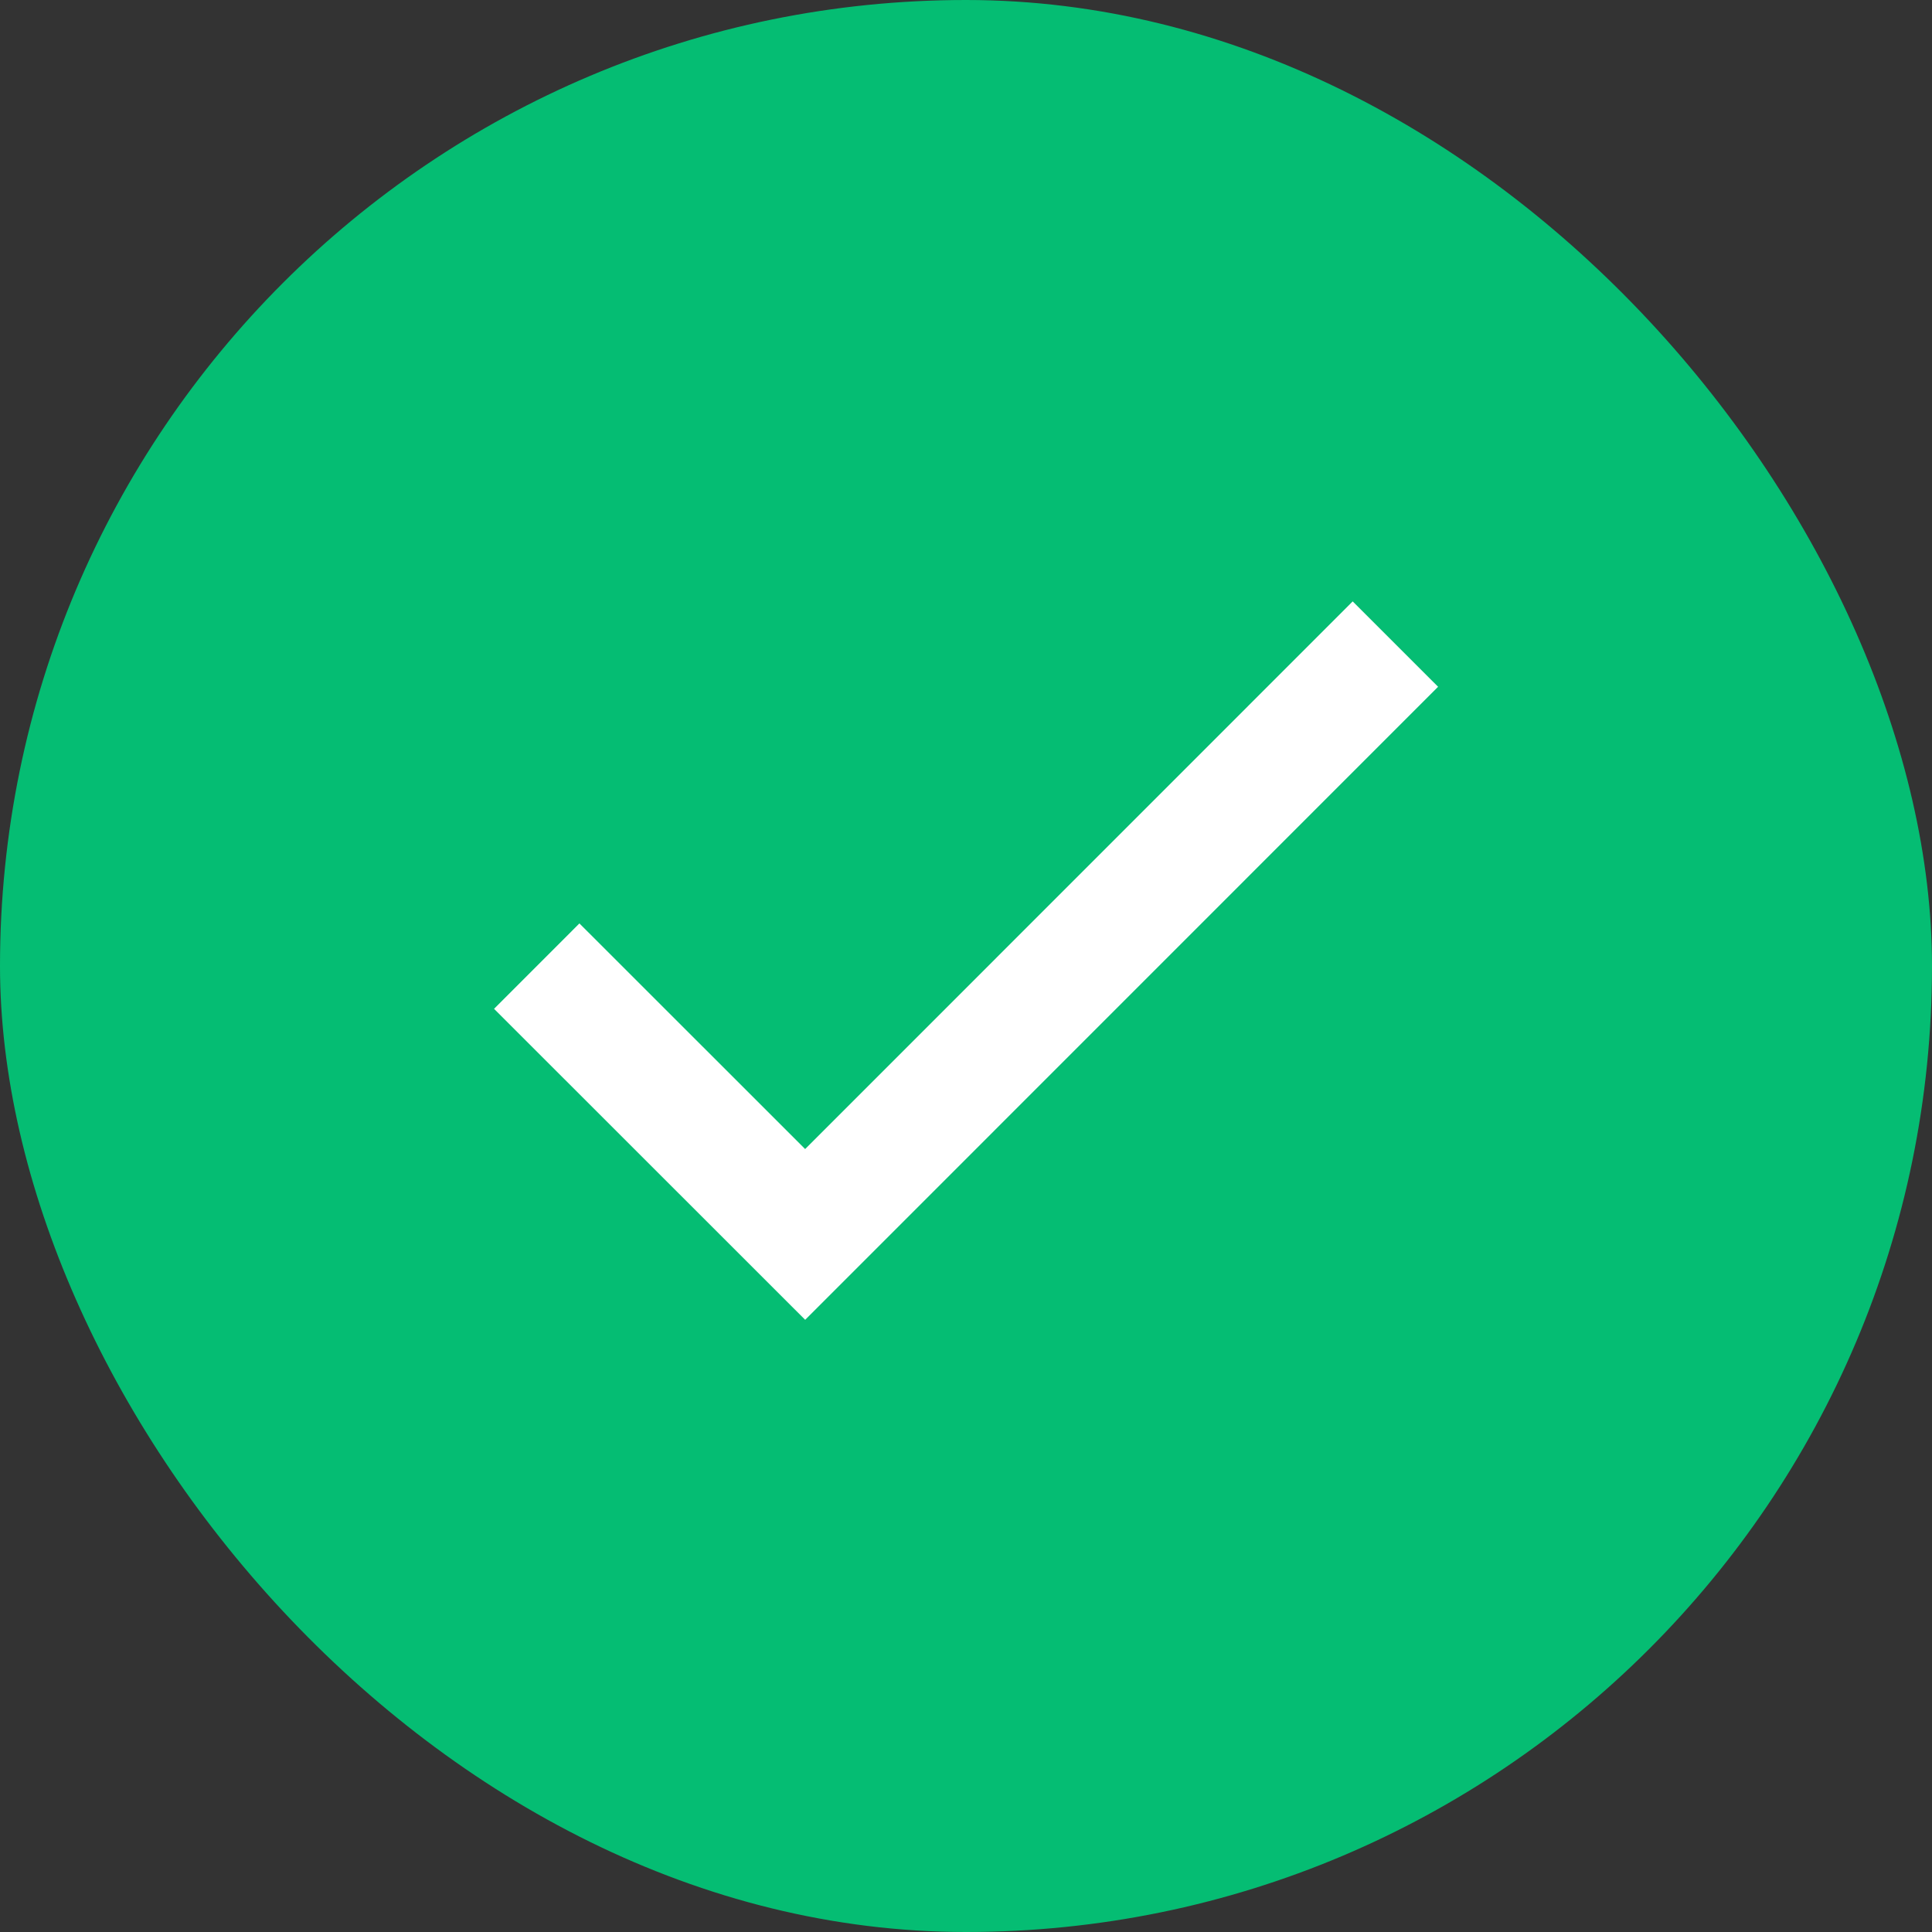 <svg width="16" height="16" viewBox="0 0 16 16" fill="none" xmlns="http://www.w3.org/2000/svg">
<rect x="0" y="0" width="16" height="16" fill="#333333" stroke="none"/>
<rect width="16" height="16" rx="8" fill="#05BD73"/>
<path d="M11.556 5.334L6.668 10.223L4.445 8.001" stroke="white" strokeWidth="1.6" strokeLinecap="round" strokeLinejoin="round"/>
</svg>
